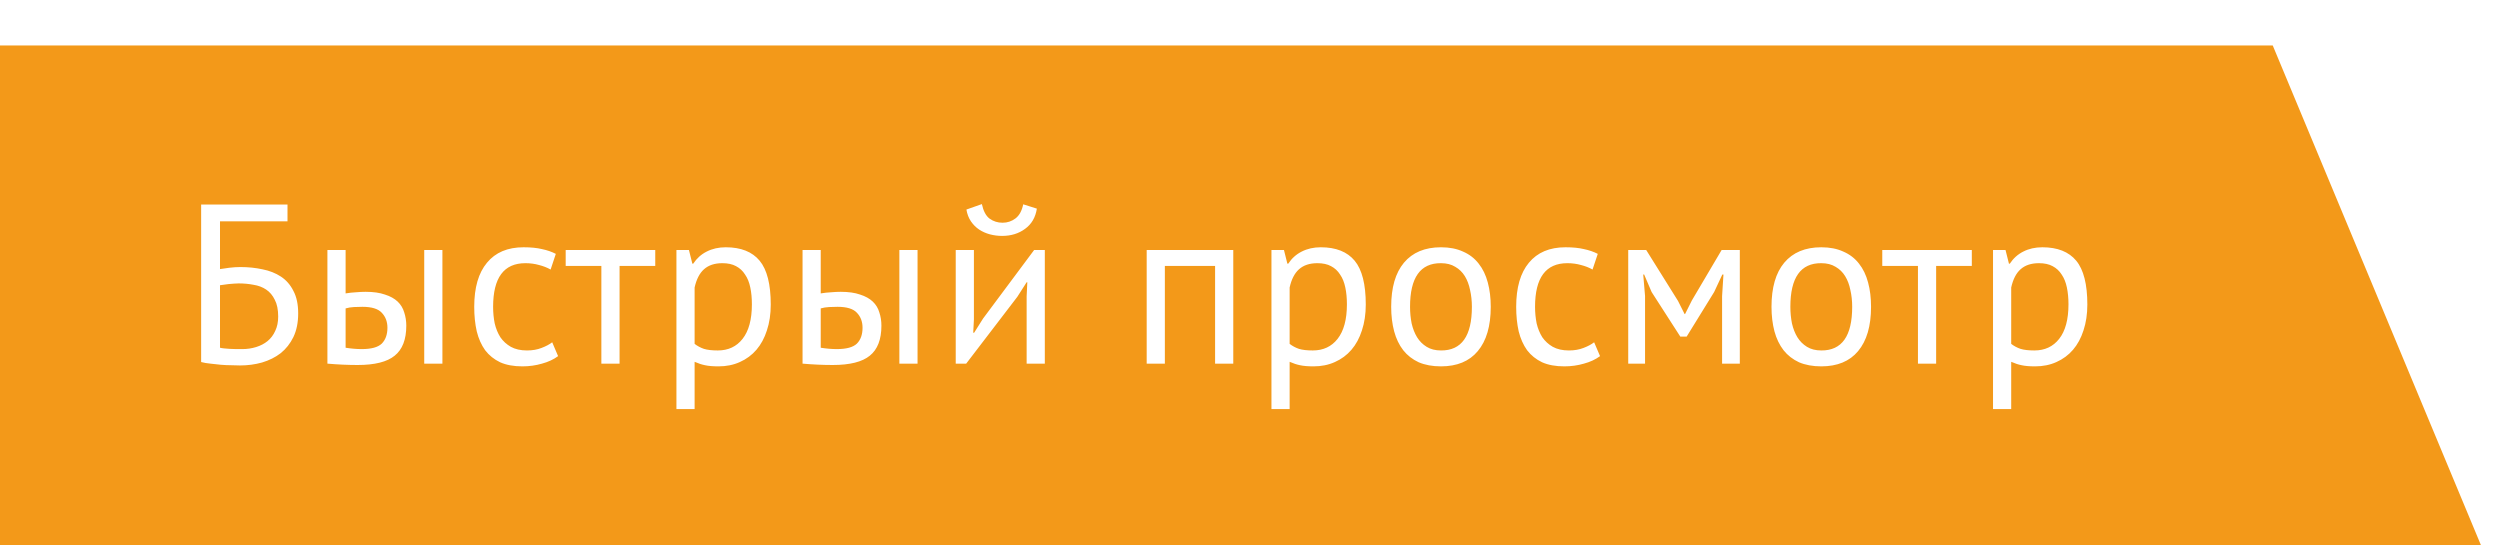 <svg width="110" height="24" viewBox="0 0 110 24" fill="none" xmlns="http://www.w3.org/2000/svg">
    <g clip-path="url(#clip0)">
        <g filter="url(#filter0_d)">
            <path fill-rule="evenodd" clip-rule="evenodd" d="M100 0H0V24H110L100 0Z" fill="#F39919"/>
        </g>
        <path d="M8.85 9H12.65V9.74H9.68V11.84C9.793 11.82 9.933 11.8 10.1 11.78C10.267 11.76 10.427 11.75 10.58 11.75C10.92 11.75 11.243 11.783 11.55 11.85C11.857 11.91 12.127 12.017 12.36 12.17C12.593 12.323 12.777 12.533 12.91 12.8C13.05 13.06 13.12 13.39 13.12 13.79C13.12 14.19 13.05 14.537 12.91 14.83C12.77 15.117 12.583 15.353 12.35 15.54C12.117 15.72 11.843 15.857 11.53 15.95C11.223 16.037 10.9 16.08 10.56 16.08C10.447 16.08 10.317 16.077 10.17 16.07C10.03 16.07 9.88 16.063 9.72 16.05C9.567 16.037 9.413 16.02 9.26 16C9.113 15.987 8.977 15.963 8.85 15.93V9ZM10.66 15.36C10.873 15.36 11.077 15.33 11.27 15.27C11.463 15.21 11.63 15.123 11.77 15.01C11.917 14.89 12.03 14.74 12.11 14.56C12.197 14.38 12.24 14.17 12.24 13.93C12.24 13.623 12.19 13.377 12.09 13.19C11.997 12.997 11.87 12.847 11.71 12.74C11.55 12.633 11.363 12.563 11.15 12.53C10.943 12.49 10.727 12.47 10.5 12.47C10.44 12.47 10.37 12.473 10.29 12.48C10.21 12.487 10.13 12.493 10.05 12.5C9.97 12.507 9.897 12.517 9.83 12.53C9.763 12.537 9.713 12.543 9.68 12.55V15.3C9.727 15.313 9.787 15.323 9.86 15.33C9.94 15.337 10.023 15.343 10.11 15.35C10.203 15.357 10.297 15.36 10.39 15.36C10.483 15.36 10.573 15.36 10.66 15.36ZM15.207 15.3C15.453 15.34 15.69 15.36 15.916 15.36C16.337 15.36 16.63 15.28 16.797 15.12C16.963 14.953 17.047 14.72 17.047 14.42C17.047 14.153 16.963 13.933 16.797 13.76C16.637 13.587 16.353 13.5 15.947 13.5C15.833 13.5 15.71 13.503 15.576 13.51C15.443 13.517 15.32 13.537 15.207 13.57V15.3ZM15.207 12.91C15.367 12.883 15.52 12.867 15.666 12.86C15.813 12.847 15.953 12.84 16.087 12.84C16.427 12.84 16.71 12.88 16.936 12.96C17.17 13.033 17.357 13.137 17.497 13.27C17.637 13.403 17.733 13.563 17.787 13.75C17.846 13.93 17.877 14.123 17.877 14.33C17.877 14.937 17.706 15.377 17.366 15.65C17.033 15.923 16.49 16.06 15.736 16.06C15.31 16.06 14.867 16.04 14.406 16V11H15.207V12.91ZM18.666 11H19.466V16H18.666V11ZM24.556 15.67C24.357 15.817 24.12 15.927 23.846 16C23.573 16.08 23.287 16.12 22.986 16.12C22.6 16.12 22.273 16.06 22.006 15.94C21.74 15.813 21.52 15.637 21.346 15.41C21.18 15.177 21.056 14.9 20.977 14.58C20.903 14.253 20.866 13.893 20.866 13.5C20.866 12.653 21.053 12.007 21.427 11.56C21.8 11.107 22.337 10.88 23.037 10.88C23.357 10.88 23.627 10.907 23.846 10.96C24.073 11.007 24.276 11.077 24.456 11.17L24.227 11.86C24.073 11.773 23.903 11.707 23.716 11.66C23.53 11.607 23.33 11.58 23.116 11.58C22.17 11.58 21.697 12.22 21.697 13.5C21.697 13.753 21.72 13.997 21.767 14.23C21.82 14.457 21.903 14.66 22.017 14.84C22.137 15.013 22.29 15.153 22.477 15.26C22.67 15.367 22.907 15.42 23.186 15.42C23.427 15.42 23.64 15.383 23.826 15.31C24.02 15.237 24.177 15.153 24.297 15.06L24.556 15.67ZM28.831 11.7H27.261V16H26.46V11.7H24.89V11H28.831V11.7ZM29.763 11H30.313L30.463 11.6H30.503C30.657 11.367 30.853 11.19 31.093 11.07C31.34 10.943 31.62 10.88 31.933 10.88C32.6 10.88 33.097 11.077 33.423 11.47C33.75 11.863 33.913 12.507 33.913 13.4C33.913 13.82 33.857 14.2 33.743 14.54C33.637 14.873 33.483 15.157 33.283 15.39C33.083 15.623 32.84 15.803 32.553 15.93C32.273 16.057 31.96 16.12 31.613 16.12C31.367 16.12 31.17 16.103 31.023 16.07C30.883 16.043 30.73 15.993 30.563 15.92V18H29.763V11ZM31.783 11.58C31.443 11.58 31.173 11.67 30.973 11.85C30.78 12.023 30.643 12.29 30.563 12.65V15.13C30.683 15.223 30.82 15.297 30.973 15.35C31.127 15.397 31.33 15.42 31.583 15.42C32.043 15.42 32.407 15.25 32.673 14.91C32.947 14.563 33.083 14.057 33.083 13.39C33.083 13.117 33.06 12.87 33.013 12.65C32.967 12.423 32.89 12.233 32.783 12.08C32.683 11.92 32.55 11.797 32.383 11.71C32.223 11.623 32.023 11.58 31.783 11.58ZM36.112 15.3C36.359 15.34 36.595 15.36 36.822 15.36C37.242 15.36 37.535 15.28 37.702 15.12C37.869 14.953 37.952 14.72 37.952 14.42C37.952 14.153 37.869 13.933 37.702 13.76C37.542 13.587 37.259 13.5 36.852 13.5C36.739 13.5 36.615 13.503 36.482 13.51C36.349 13.517 36.225 13.537 36.112 13.57V15.3ZM36.112 12.91C36.272 12.883 36.425 12.867 36.572 12.86C36.719 12.847 36.859 12.84 36.992 12.84C37.332 12.84 37.615 12.88 37.842 12.96C38.075 13.033 38.262 13.137 38.402 13.27C38.542 13.403 38.639 13.563 38.692 13.75C38.752 13.93 38.782 14.123 38.782 14.33C38.782 14.937 38.612 15.377 38.272 15.65C37.939 15.923 37.395 16.06 36.642 16.06C36.215 16.06 35.772 16.04 35.312 16V11H36.112V12.91ZM39.572 11H40.372V16H39.572V11ZM45.172 13.04L45.202 12.42H45.172L44.762 13.06L42.512 16H42.052V11H42.852V14.05L42.822 14.64H42.862L43.252 14.02L45.502 11H45.972V16H45.172V13.04ZM43.202 8.98C43.269 9.287 43.382 9.5 43.542 9.62C43.709 9.74 43.899 9.8 44.112 9.8C44.325 9.8 44.515 9.737 44.682 9.61C44.849 9.483 44.962 9.277 45.022 8.99L45.622 9.18C45.562 9.567 45.389 9.863 45.102 10.07C44.822 10.277 44.485 10.38 44.092 10.38C43.912 10.38 43.732 10.357 43.552 10.31C43.379 10.263 43.222 10.193 43.082 10.1C42.942 10.007 42.822 9.887 42.722 9.74C42.622 9.593 42.555 9.42 42.522 9.22L43.202 8.98ZM53.464 11.7H51.254V16H50.454V11H54.264V16H53.464V11.7ZM55.944 11H56.494L56.644 11.6H56.684C56.837 11.367 57.034 11.19 57.274 11.07C57.521 10.943 57.801 10.88 58.114 10.88C58.781 10.88 59.277 11.077 59.604 11.47C59.931 11.863 60.094 12.507 60.094 13.4C60.094 13.82 60.037 14.2 59.924 14.54C59.817 14.873 59.664 15.157 59.464 15.39C59.264 15.623 59.021 15.803 58.734 15.93C58.454 16.057 58.141 16.12 57.794 16.12C57.547 16.12 57.351 16.103 57.204 16.07C57.064 16.043 56.911 15.993 56.744 15.92V18H55.944V11ZM57.964 11.58C57.624 11.58 57.354 11.67 57.154 11.85C56.961 12.023 56.824 12.29 56.744 12.65V15.13C56.864 15.223 57.001 15.297 57.154 15.35C57.307 15.397 57.511 15.42 57.764 15.42C58.224 15.42 58.587 15.25 58.854 14.91C59.127 14.563 59.264 14.057 59.264 13.39C59.264 13.117 59.241 12.87 59.194 12.65C59.147 12.423 59.071 12.233 58.964 12.08C58.864 11.92 58.731 11.797 58.564 11.71C58.404 11.623 58.204 11.58 57.964 11.58ZM61.212 13.5C61.212 12.653 61.399 12.007 61.773 11.56C62.153 11.107 62.696 10.88 63.403 10.88C63.776 10.88 64.099 10.943 64.373 11.07C64.653 11.19 64.882 11.367 65.062 11.6C65.243 11.827 65.376 12.103 65.463 12.43C65.549 12.75 65.593 13.107 65.593 13.5C65.593 14.347 65.403 14.997 65.022 15.45C64.649 15.897 64.109 16.12 63.403 16.12C63.029 16.12 62.703 16.06 62.422 15.94C62.149 15.813 61.922 15.637 61.742 15.41C61.562 15.177 61.429 14.9 61.343 14.58C61.256 14.253 61.212 13.893 61.212 13.5ZM62.042 13.5C62.042 13.753 62.066 13.997 62.112 14.23C62.166 14.463 62.246 14.667 62.352 14.84C62.459 15.013 62.599 15.153 62.773 15.26C62.946 15.367 63.156 15.42 63.403 15.42C64.309 15.427 64.763 14.787 64.763 13.5C64.763 13.24 64.736 12.993 64.683 12.76C64.636 12.527 64.559 12.323 64.453 12.15C64.346 11.977 64.206 11.84 64.032 11.74C63.859 11.633 63.649 11.58 63.403 11.58C62.496 11.573 62.042 12.213 62.042 13.5ZM70.402 15.67C70.202 15.817 69.966 15.927 69.692 16C69.419 16.08 69.132 16.12 68.832 16.12C68.446 16.12 68.119 16.06 67.852 15.94C67.586 15.813 67.366 15.637 67.192 15.41C67.026 15.177 66.902 14.9 66.822 14.58C66.749 14.253 66.712 13.893 66.712 13.5C66.712 12.653 66.899 12.007 67.272 11.56C67.646 11.107 68.182 10.88 68.882 10.88C69.202 10.88 69.472 10.907 69.692 10.96C69.919 11.007 70.122 11.077 70.302 11.17L70.072 11.86C69.919 11.773 69.749 11.707 69.562 11.66C69.376 11.607 69.176 11.58 68.962 11.58C68.016 11.58 67.542 12.22 67.542 13.5C67.542 13.753 67.566 13.997 67.612 14.23C67.666 14.457 67.749 14.66 67.862 14.84C67.982 15.013 68.136 15.153 68.322 15.26C68.516 15.367 68.752 15.42 69.032 15.42C69.272 15.42 69.486 15.383 69.672 15.31C69.866 15.237 70.022 15.153 70.142 15.06L70.402 15.67ZM75.772 13.03L75.832 12.08H75.782L75.422 12.85L74.213 14.81H73.933L72.672 12.85L72.343 12.08H72.302L72.382 13.02V16H71.642V11H72.433L73.832 13.24L74.123 13.82H74.142L74.442 13.22L75.752 11H76.552V16H75.772V13.03ZM77.946 13.5C77.946 12.653 78.133 12.007 78.506 11.56C78.886 11.107 79.43 10.88 80.136 10.88C80.51 10.88 80.833 10.943 81.106 11.07C81.386 11.19 81.616 11.367 81.796 11.6C81.976 11.827 82.11 12.103 82.196 12.43C82.283 12.75 82.326 13.107 82.326 13.5C82.326 14.347 82.136 14.997 81.756 15.45C81.383 15.897 80.843 16.12 80.136 16.12C79.763 16.12 79.436 16.06 79.156 15.94C78.883 15.813 78.656 15.637 78.476 15.41C78.296 15.177 78.163 14.9 78.076 14.58C77.99 14.253 77.946 13.893 77.946 13.5ZM78.776 13.5C78.776 13.753 78.8 13.997 78.846 14.23C78.9 14.463 78.98 14.667 79.086 14.84C79.193 15.013 79.333 15.153 79.506 15.26C79.68 15.367 79.89 15.42 80.136 15.42C81.043 15.427 81.496 14.787 81.496 13.5C81.496 13.24 81.47 12.993 81.416 12.76C81.37 12.527 81.293 12.323 81.186 12.15C81.08 11.977 80.94 11.84 80.766 11.74C80.593 11.633 80.383 11.58 80.136 11.58C79.23 11.573 78.776 12.213 78.776 13.5ZM86.76 11.7H85.19V16H84.39V11.7H82.82V11H86.76V11.7ZM87.693 11H88.243L88.393 11.6H88.433C88.586 11.367 88.783 11.19 89.023 11.07C89.269 10.943 89.549 10.88 89.863 10.88C90.529 10.88 91.026 11.077 91.353 11.47C91.679 11.863 91.843 12.507 91.843 13.4C91.843 13.82 91.786 14.2 91.673 14.54C91.566 14.873 91.413 15.157 91.213 15.39C91.013 15.623 90.769 15.803 90.483 15.93C90.203 16.057 89.889 16.12 89.543 16.12C89.296 16.12 89.099 16.103 88.953 16.07C88.813 16.043 88.659 15.993 88.493 15.92V18H87.693V11ZM89.713 11.58C89.373 11.58 89.103 11.67 88.903 11.85C88.709 12.023 88.573 12.29 88.493 12.65V15.13C88.613 15.223 88.749 15.297 88.903 15.35C89.056 15.397 89.259 15.42 89.513 15.42C89.973 15.42 90.336 15.25 90.603 14.91C90.876 14.563 91.013 14.057 91.013 13.39C91.013 13.117 90.989 12.87 90.943 12.65C90.896 12.423 90.819 12.233 90.713 12.08C90.613 11.92 90.479 11.797 90.313 11.71C90.153 11.623 89.953 11.58 89.713 11.58Z" fill="white"/>
    </g>
    <defs>
        <filter id="filter0_d" x="-4" y="-2" width="118" height="32" filterUnits="userSpaceOnUse" color-interpolation-filters="sRGB">
            <feFlood flood-opacity="0" result="BackgroundImageFix"/>
            <feColorMatrix in="SourceAlpha" type="matrix" values="0 0 0 0 0 0 0 0 0 0 0 0 0 0 0 0 0 0 127 0"/>
            <feOffset dy="2"/>
            <feGaussianBlur stdDeviation="2"/>
            <feColorMatrix type="matrix" values="0 0 0 0 0 0 0 0 0 0 0 0 0 0 0 0 0 0 0.5 0"/>
            <feBlend mode="normal" in2="BackgroundImageFix" result="effect1_dropShadow"/>
            <feBlend mode="normal" in="SourceGraphic" in2="effect1_dropShadow" result="shape"/>
        </filter>
        <clipPath id="clip0">
            <rect width="110" height="24" transform="matrix(-1 0 0 1 110 0)" fill="white"/>
        </clipPath>
    </defs>
</svg>